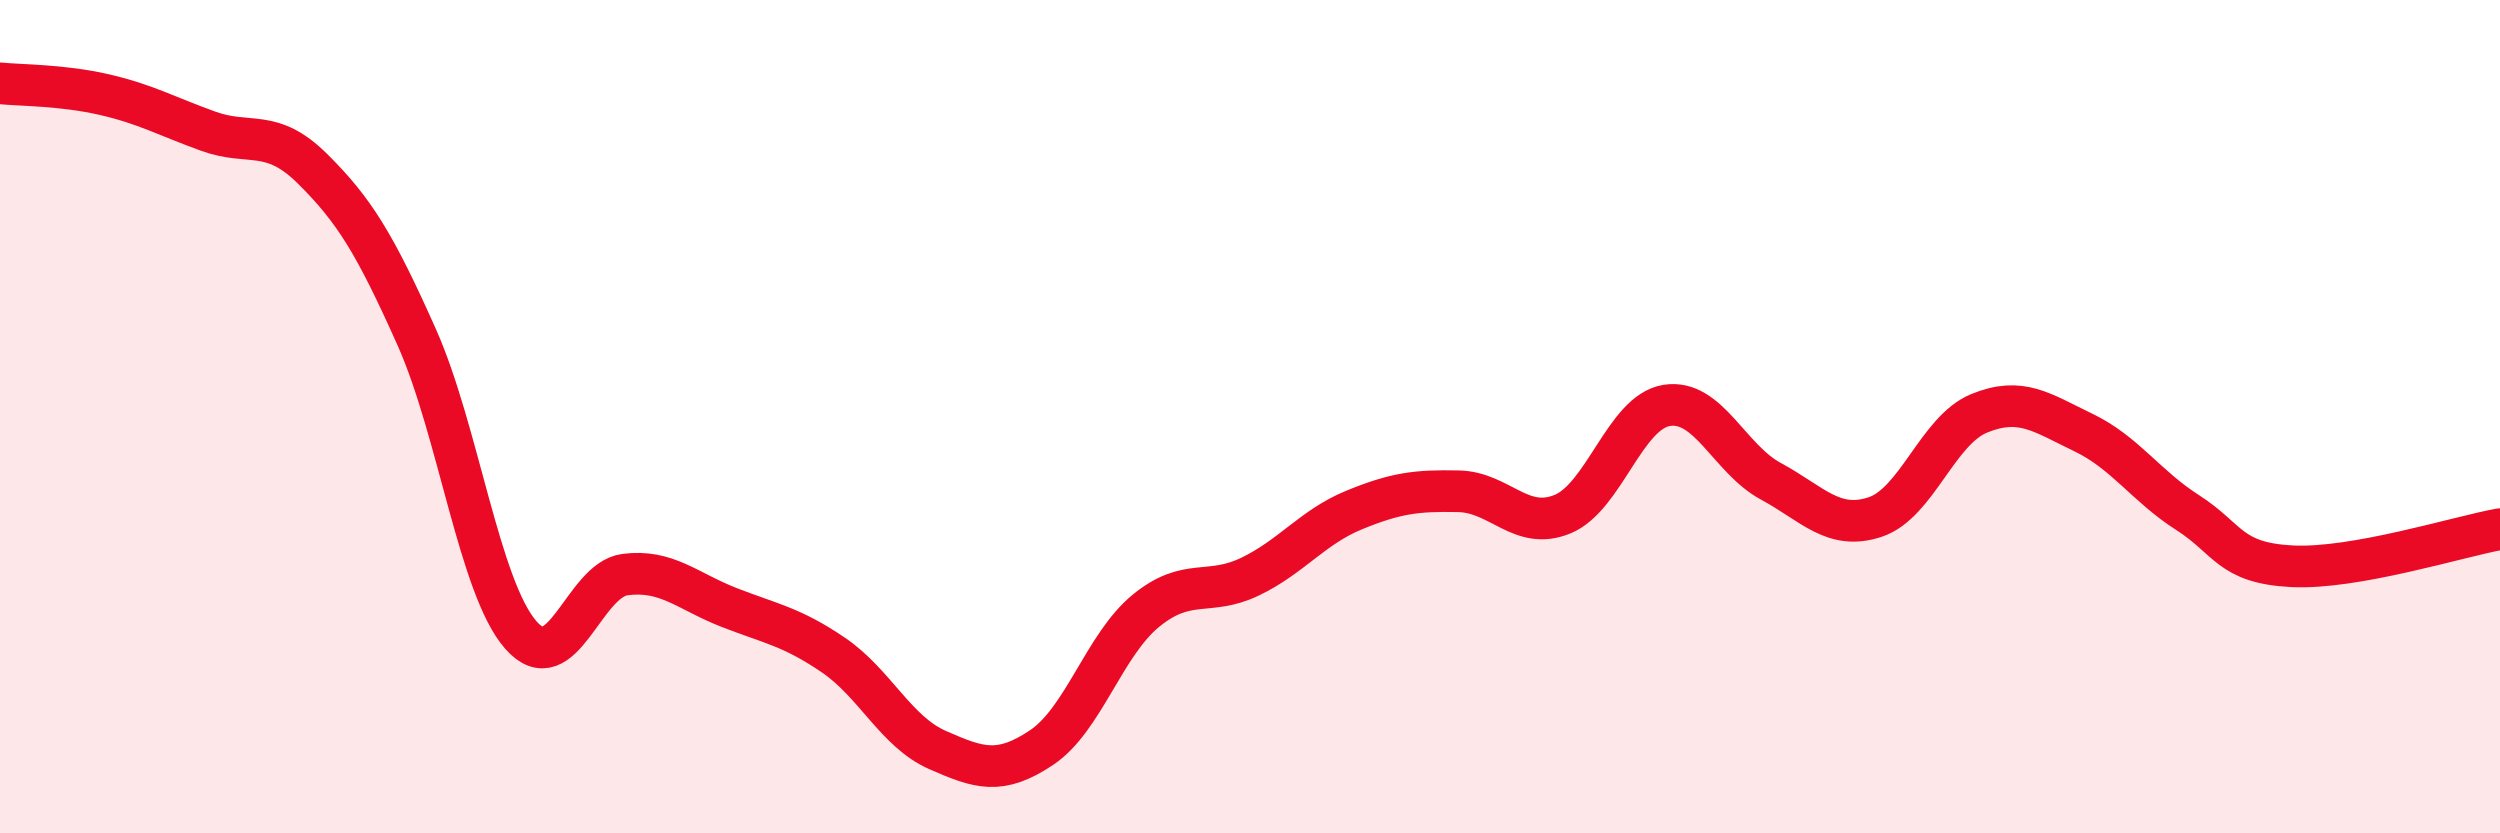 
    <svg width="60" height="20" viewBox="0 0 60 20" xmlns="http://www.w3.org/2000/svg">
      <path
        d="M 0,2 C 0.5,2.05 1.5,2.04 2.5,2.27 C 3.5,2.5 4,2.79 5,3.15 C 6,3.51 6.5,3.06 7.5,4.05 C 8.5,5.04 9,5.85 10,8.09 C 11,10.33 11.5,14.1 12.5,15.24 C 13.5,16.38 14,13.92 15,13.79 C 16,13.66 16.5,14.19 17.5,14.58 C 18.5,14.97 19,15.04 20,15.72 C 21,16.4 21.5,17.56 22.5,18 C 23.5,18.44 24,18.61 25,17.94 C 26,17.27 26.5,15.48 27.5,14.66 C 28.5,13.84 29,14.32 30,13.84 C 31,13.36 31.5,12.65 32.5,12.24 C 33.5,11.83 34,11.77 35,11.79 C 36,11.81 36.5,12.75 37.5,12.34 C 38.5,11.93 39,9.89 40,9.73 C 41,9.57 41.5,11.01 42.5,11.55 C 43.5,12.09 44,12.74 45,12.41 C 46,12.08 46.5,10.33 47.5,9.92 C 48.5,9.51 49,9.9 50,10.38 C 51,10.86 51.5,11.66 52.5,12.3 C 53.5,12.94 53.5,13.51 55,13.59 C 56.5,13.67 59,12.88 60,12.7L60 20L0 20Z"
        fill="#EB0A25"
        opacity="0.1"
        stroke-linecap="round"
        stroke-linejoin="round"
      />
      <path
        d="M 0,2 C 0.5,2.05 1.5,2.04 2.5,2.27 C 3.5,2.5 4,2.79 5,3.15 C 6,3.51 6.5,3.06 7.5,4.05 C 8.5,5.04 9,5.85 10,8.09 C 11,10.33 11.5,14.1 12.5,15.24 C 13.5,16.38 14,13.92 15,13.79 C 16,13.66 16.5,14.19 17.5,14.58 C 18.5,14.97 19,15.04 20,15.72 C 21,16.4 21.5,17.56 22.5,18 C 23.5,18.44 24,18.61 25,17.94 C 26,17.27 26.5,15.48 27.5,14.66 C 28.5,13.84 29,14.32 30,13.84 C 31,13.36 31.5,12.65 32.5,12.24 C 33.5,11.83 34,11.77 35,11.79 C 36,11.81 36.5,12.75 37.5,12.34 C 38.5,11.93 39,9.89 40,9.73 C 41,9.57 41.5,11.01 42.5,11.55 C 43.5,12.09 44,12.74 45,12.41 C 46,12.08 46.5,10.33 47.5,9.92 C 48.5,9.51 49,9.9 50,10.38 C 51,10.86 51.5,11.66 52.5,12.3 C 53.5,12.94 53.5,13.51 55,13.59 C 56.5,13.67 59,12.88 60,12.7"
        stroke="#EB0A25"
        stroke-width="1"
        fill="none"
        stroke-linecap="round"
        stroke-linejoin="round"
      />
    </svg>
  